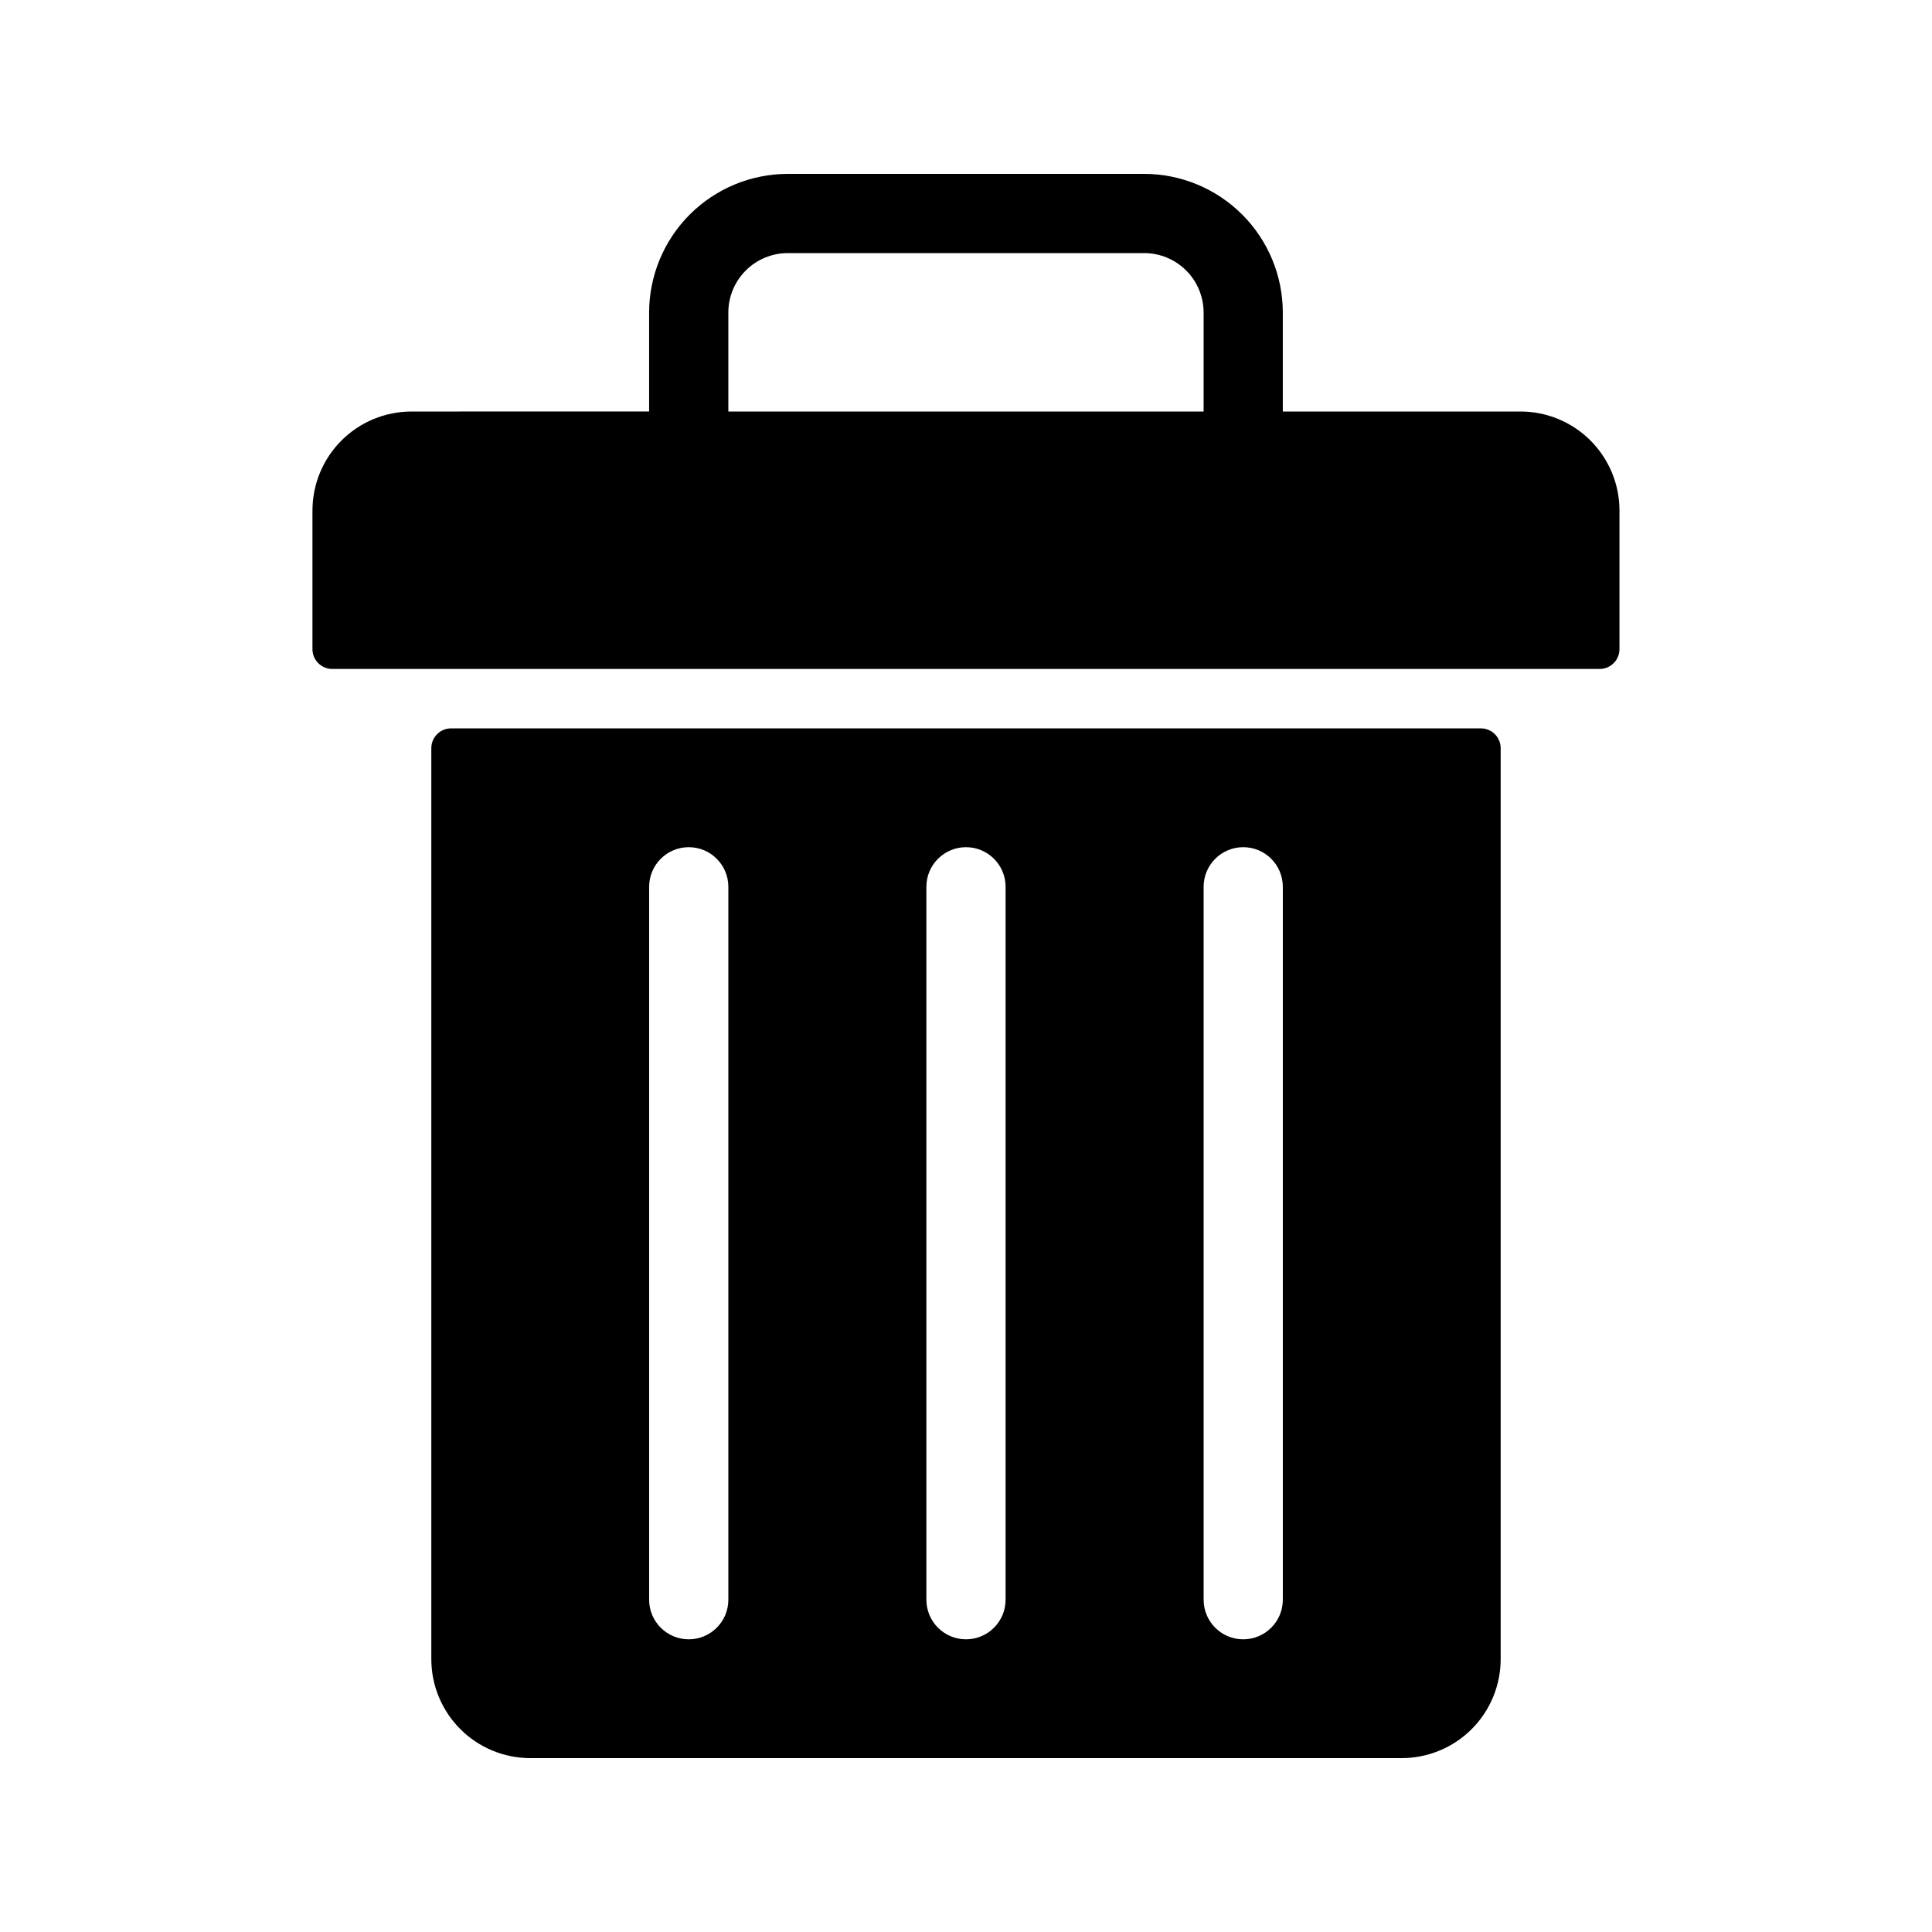 <?xml version="1.0" encoding="UTF-8"?>
<!-- Uploaded to: ICON Repo, www.svgrepo.com, Generator: ICON Repo Mixer Tools -->
<svg fill="#000000" width="800px" height="800px" version="1.1" viewBox="144 144 512 512" xmlns="http://www.w3.org/2000/svg">
 <path d="m515.45 609.92c6.961 0 13.637-2.762 18.555-7.684 4.922-4.922 7.688-11.598 7.688-18.555v-241.41c0-1.391-0.555-2.727-1.539-3.711s-2.316-1.535-3.711-1.535h-272.89c-2.898 0-5.25 2.348-5.25 5.246v241.41c0 6.957 2.766 13.633 7.688 18.555s11.594 7.684 18.555 7.684zm-52.477-230.91c0-5.797 4.699-10.496 10.496-10.496 5.793 0 10.492 4.699 10.492 10.496v188.93c0 5.797-4.699 10.496-10.492 10.496-5.797 0-10.496-4.699-10.496-10.496zm-73.473 0c0-5.797 4.699-10.496 10.496-10.496s10.496 4.699 10.496 10.496v188.93c0 5.797-4.699 10.496-10.496 10.496s-10.496-4.699-10.496-10.496zm-73.473 0c0-5.797 4.699-10.496 10.496-10.496s10.496 4.699 10.496 10.496v188.93c0 5.797-4.699 10.496-10.496 10.496s-10.496-4.699-10.496-10.496zm257.15-62.977v-36.738c0-6.957-2.766-13.633-7.688-18.555-4.918-4.918-11.594-7.684-18.555-7.684h-62.977v-26.242c-0.008-9.738-3.883-19.074-10.77-25.961-6.887-6.891-16.227-10.762-25.965-10.773h-94.465c-9.738 0.012-19.078 3.883-25.965 10.773-6.887 6.887-10.758 16.223-10.77 25.961v26.238l-62.977 0.004c-6.961 0-13.633 2.766-18.555 7.684-4.922 4.922-7.688 11.598-7.688 18.555v36.738c0 2.898 2.352 5.246 5.25 5.246h335.87c2.898 0 5.25-2.348 5.25-5.246zm-110.21-62.977h-125.95v-26.242c0.004-4.172 1.664-8.176 4.617-11.125 2.949-2.953 6.953-4.613 11.125-4.617h94.465c4.176 0.004 8.176 1.664 11.129 4.617 2.949 2.949 4.609 6.953 4.617 11.125z"/>
</svg>